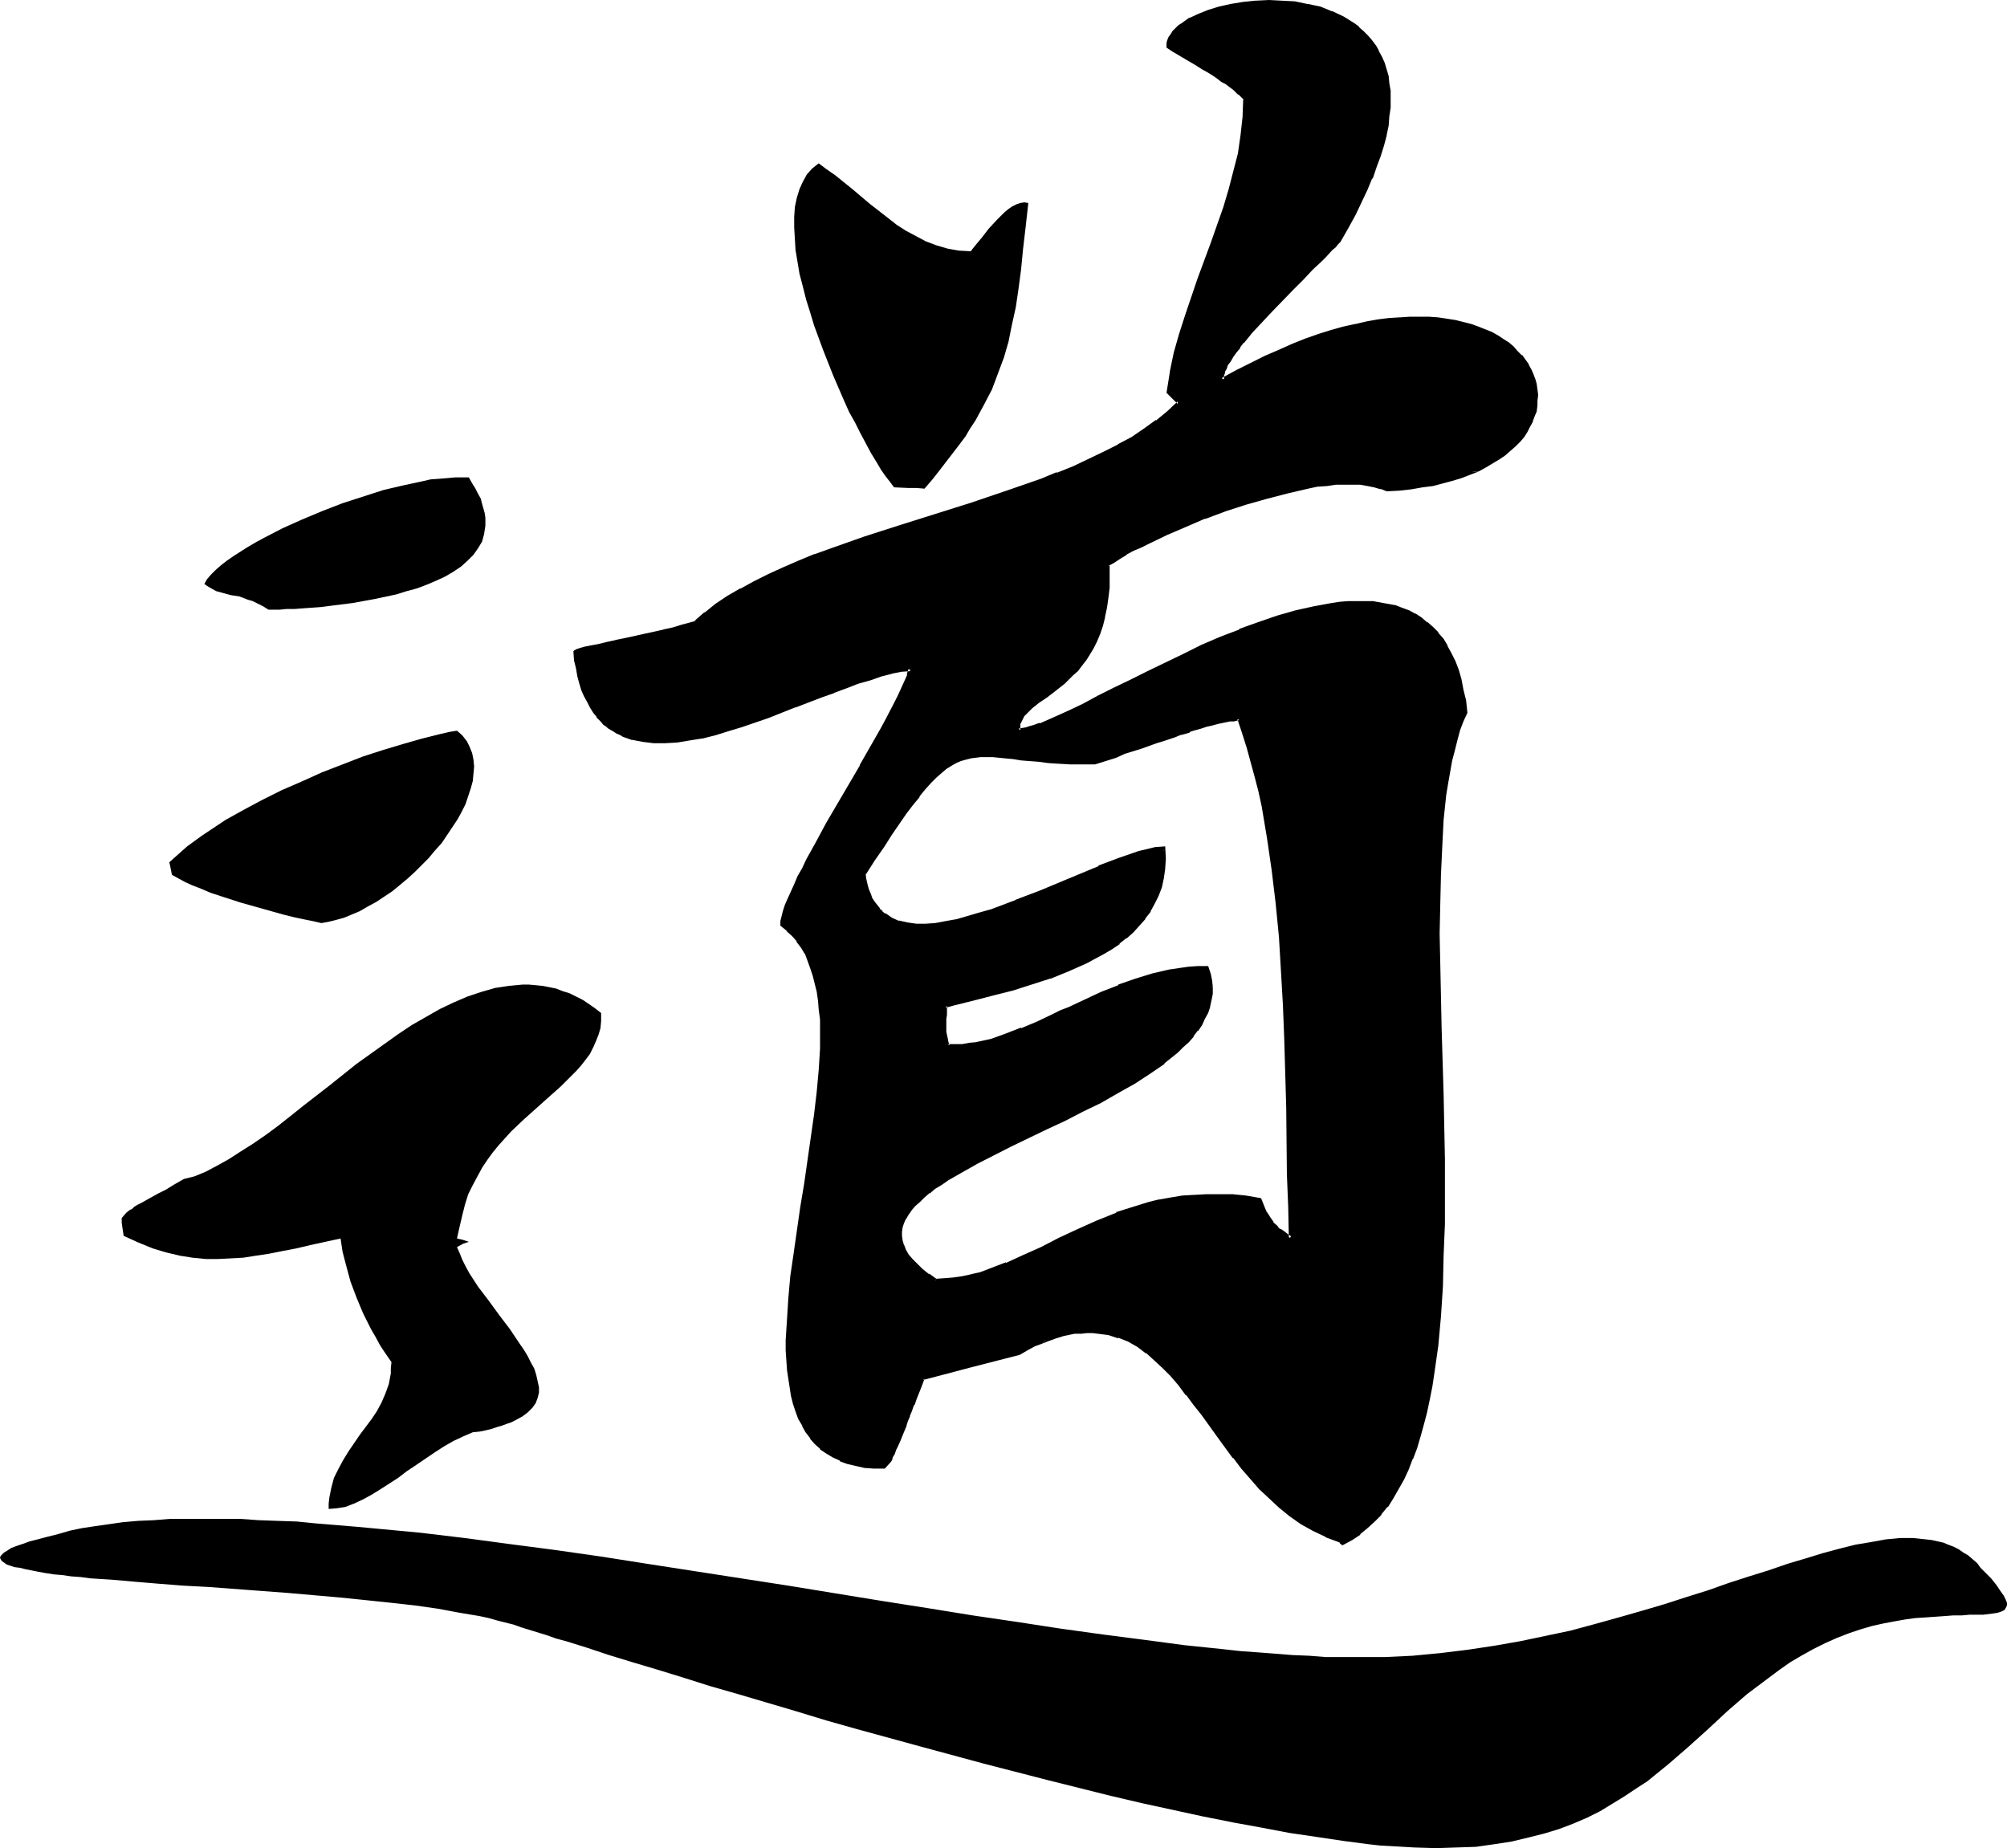 <?xml version="1.0" encoding="UTF-8" standalone="no"?>
<svg
   version="1.0"
   width="129.766mm"
   height="119.499mm"
   id="svg11"
   sodipodi:docname="Chinese - Tao.wmf"
   xmlns:inkscape="http://www.inkscape.org/namespaces/inkscape"
   xmlns:sodipodi="http://sodipodi.sourceforge.net/DTD/sodipodi-0.dtd"
   xmlns="http://www.w3.org/2000/svg"
   xmlns:svg="http://www.w3.org/2000/svg">
  <sodipodi:namedview
     id="namedview11"
     pagecolor="#ffffff"
     bordercolor="#000000"
     borderopacity="0.25"
     inkscape:showpageshadow="2"
     inkscape:pageopacity="0.0"
     inkscape:pagecheckerboard="0"
     inkscape:deskcolor="#d1d1d1"
     inkscape:document-units="mm" />
  <defs
     id="defs1">
    <pattern
       id="WMFhbasepattern"
       patternUnits="userSpaceOnUse"
       width="6"
       height="6"
       x="0"
       y="0" />
  </defs>
  <path
     style="fill:#000000;fill-opacity:1;fill-rule:evenodd;stroke:none"
     d="m 340.168,451.165 -2.909,-0.162 -2.909,-0.323 -6.141,-0.808 -6.464,-0.97 -6.626,-0.97 -6.787,-1.293 -7.11,-1.293 -7.272,-1.454 -7.434,-1.616 -7.434,-1.616 -7.595,-1.778 -7.757,-1.939 -7.757,-1.939 -15.675,-4.04 -15.514,-4.201 -15.352,-4.201 -7.434,-2.101 -7.434,-2.262 -7.11,-2.101 -7.11,-2.101 -6.787,-1.939 -6.626,-2.101 -6.302,-1.939 -5.979,-1.778 -5.818,-1.778 -5.333,-1.778 -2.586,-0.808 -2.586,-0.808 -2.424,-0.646 -2.262,-0.808 -2.101,-0.646 -2.101,-0.646 -2.101,-0.646 -1.778,-0.646 -1.939,-0.485 -1.939,-0.485 -2.262,-0.646 -2.262,-0.485 -4.848,-0.808 -5.171,-0.97 -5.656,-0.808 -5.818,-0.646 -6.141,-0.646 -6.302,-0.646 -12.928,-1.131 -12.928,-0.97 -6.464,-0.485 -6.141,-0.323 -6.141,-0.485 -5.818,-0.485 -5.494,-0.485 -2.586,-0.162 -2.586,-0.162 -2.424,-0.323 -2.262,-0.162 -2.262,-0.323 -1.939,-0.162 L 11.15,384.428 9.373,384.104 7.757,383.781 6.141,383.458 4.848,383.135 3.555,382.973 2.586,382.65 1.616,382.327 0.97,381.842 0.485,381.519 0.162,381.034 0,380.711 l 0.162,-0.485 0.323,-0.323 0.485,-0.485 0.808,-0.485 0.97,-0.646 1.293,-0.485 1.454,-0.485 1.778,-0.646 1.939,-0.485 2.424,-0.646 2.586,-0.646 2.747,-0.808 3.07,-0.646 3.232,-0.485 3.394,-0.485 3.394,-0.485 3.717,-0.323 3.878,-0.162 3.878,-0.323 h 4.04 4.202 4.363 4.525 l 4.525,0.323 4.525,0.162 4.848,0.162 4.848,0.485 9.858,0.808 5.171,0.485 10.342,0.97 10.827,1.293 10.827,1.454 11.15,1.454 11.312,1.616 11.312,1.778 11.474,1.778 22.947,3.555 22.786,3.717 11.312,1.778 10.989,1.778 10.989,1.616 10.504,1.616 10.504,1.454 5.01,0.646 5.01,0.646 4.848,0.646 4.848,0.646 4.686,0.485 4.686,0.485 4.363,0.485 4.525,0.323 4.202,0.323 4.04,0.323 4.04,0.162 4.04,0.323 h 3.717 3.555 7.11 l 6.787,-0.323 6.787,-0.646 6.626,-0.808 6.464,-0.97 6.464,-1.131 6.141,-1.293 6.141,-1.293 5.979,-1.616 5.818,-1.616 5.656,-1.616 5.494,-1.616 5.494,-1.778 5.171,-1.616 5.01,-1.778 5.01,-1.616 4.686,-1.454 4.686,-1.616 4.363,-1.293 4.202,-1.293 4.202,-1.131 3.878,-0.97 3.878,-0.646 3.555,-0.646 3.394,-0.323 h 3.232 l 3.07,0.323 1.454,0.162 1.454,0.323 1.454,0.323 1.131,0.485 1.293,0.485 1.293,0.646 1.131,0.808 1.131,0.646 1.131,0.97 1.131,0.97 0.808,1.131 0.97,0.97 0.808,0.808 0.808,0.808 1.293,1.616 0.97,1.454 0.808,1.131 0.485,0.97 0.323,0.808 v 0.646 l -0.323,0.646 -0.323,0.485 -0.646,0.323 -0.97,0.323 -0.97,0.162 -1.293,0.162 -1.293,0.162 h -1.616 -1.778 l -1.778,0.162 h -2.101 l -2.101,0.162 -2.262,0.162 -2.262,0.162 -2.586,0.162 -2.424,0.323 -2.747,0.485 -2.586,0.485 -2.909,0.646 -2.747,0.808 -2.909,0.97 -2.909,1.131 -2.909,1.293 -2.909,1.454 -2.909,1.616 -2.747,1.616 -2.747,1.939 -2.586,1.939 -5.171,3.878 -4.848,4.201 -4.686,4.363 -4.848,4.363 -4.848,4.201 -5.171,4.201 -2.747,1.778 -2.909,1.939 -2.909,1.778 -2.909,1.778 -3.232,1.616 -3.394,1.454 -3.394,1.293 -3.717,1.131 -3.878,0.97 -4.04,0.97 -4.202,0.646 -4.525,0.646 -4.848,0.162 -4.848,0.162 -5.333,-0.162 -2.747,-0.162 z"
     id="path1" />
  <path
     style="fill:#000000;fill-opacity:1;fill-rule:evenodd;stroke:none"
     d="m 228.502,313.004 2.262,-0.162 2.262,-0.162 2.262,-0.323 2.101,-0.485 2.262,-0.646 2.101,-0.646 4.202,-1.616 4.363,-1.778 4.363,-2.101 4.202,-2.262 4.686,-2.101 4.525,-2.101 4.848,-1.939 2.586,-0.808 2.424,-0.808 2.747,-0.808 2.586,-0.646 2.747,-0.485 2.909,-0.485 2.909,-0.162 2.909,-0.323 h 3.232 l 3.07,0.162 3.394,0.323 3.394,0.485 0.97,2.262 0.485,1.131 0.646,1.131 0.808,1.293 1.293,1.131 0.646,0.646 0.808,0.646 0.97,0.646 0.97,0.646 -0.323,-7.756 -0.162,-7.918 -0.162,-8.08 v -8.241 l -0.485,-16.806 -0.323,-8.241 -0.485,-8.403 -0.646,-8.241 -0.646,-8.241 -0.97,-8.08 -1.131,-7.918 -1.293,-7.756 -0.808,-3.717 -0.97,-3.717 -0.97,-3.555 -0.97,-3.555 -1.131,-3.393 -1.131,-3.393 -1.293,0.162 -1.131,0.162 -1.939,0.323 -1.131,0.162 -1.131,0.323 -1.454,0.323 -1.454,0.485 -1.778,0.646 -0.97,0.323 -1.131,0.323 -1.131,0.323 -1.293,0.485 -1.454,0.485 -1.454,0.485 -1.616,0.646 -1.778,0.485 -1.778,0.646 -1.939,0.646 -2.101,0.808 -2.262,0.808 -2.424,0.808 -2.747,0.97 -3.07,-0.162 h -2.909 l -2.747,-0.162 -2.586,-0.162 -2.424,-0.162 -2.101,-0.323 -2.101,-0.162 -1.939,-0.323 -1.778,-0.162 -1.616,-0.162 -1.616,-0.162 h -1.454 -1.454 l -1.293,0.162 -1.293,0.162 -1.131,0.323 -1.293,0.323 -1.131,0.646 -1.293,0.646 -1.131,0.808 -1.293,0.97 -1.293,1.131 -1.293,1.293 -1.454,1.616 -1.454,1.778 -1.454,1.939 -1.616,2.262 -1.778,2.424 -1.939,2.747 -1.939,2.909 -2.101,3.232 -2.424,3.555 0.323,1.454 0.323,1.293 0.323,1.293 0.323,1.131 0.485,0.97 0.485,0.97 1.293,1.778 0.808,0.646 0.646,0.646 1.778,0.97 1.778,0.808 2.101,0.485 2.101,0.162 2.262,0.162 2.586,-0.323 2.586,-0.323 2.586,-0.485 2.747,-0.808 2.909,-0.808 2.909,-0.808 5.818,-2.262 5.979,-2.424 5.979,-2.424 5.656,-2.424 2.747,-1.131 2.586,-0.97 2.586,-0.97 2.424,-0.808 2.262,-0.808 2.101,-0.485 1.939,-0.485 1.778,-0.162 0.162,2.585 -0.162,2.262 -0.323,2.424 -0.485,2.101 -0.808,2.101 -0.808,1.939 -1.131,1.778 -1.131,1.778 -1.454,1.616 -1.454,1.616 -1.616,1.454 -1.778,1.293 -1.778,1.293 -1.939,1.293 -2.101,1.131 -2.101,1.131 -4.363,1.939 -4.525,1.616 -4.525,1.616 -4.525,1.293 -4.525,1.131 -4.202,1.131 -4.04,0.97 -1.778,0.485 -1.778,0.485 -0.162,1.293 v 0.97 0.97 3.07 l 0.162,1.616 0.162,0.808 0.323,0.97 1.778,0.162 1.778,-0.162 1.778,-0.162 1.778,-0.162 3.717,-0.97 3.555,-1.131 3.717,-1.454 3.878,-1.616 3.878,-1.616 1.778,-0.97 2.101,-0.97 7.918,-3.555 4.202,-1.778 4.202,-1.454 4.202,-1.293 4.202,-0.97 2.262,-0.323 2.262,-0.323 2.101,-0.162 2.262,-0.162 0.485,1.778 0.323,1.616 0.162,1.454 v 1.616 l -0.162,1.454 -0.323,1.616 -0.646,1.454 -0.646,1.454 -0.808,1.454 -0.97,1.454 -0.97,1.293 -1.131,1.293 -1.454,1.293 -1.293,1.293 -1.616,1.293 -1.454,1.293 -3.555,2.585 -3.878,2.262 -3.878,2.424 -4.202,2.262 -4.363,2.262 -4.363,2.101 -4.525,2.262 -4.363,2.101 -4.363,2.101 -4.202,2.101 -4.04,1.939 -3.717,2.101 -3.555,2.101 -1.616,0.97 -1.454,1.131 -1.454,0.97 -1.293,1.131 -1.131,1.131 -1.131,0.97 -0.97,1.131 -0.646,0.97 -0.808,1.131 -0.485,1.131 -0.323,1.131 -0.162,1.131 v 0.97 l 0.162,1.131 0.323,1.293 0.485,1.131 0.808,1.131 0.97,1.293 1.131,1.131 1.293,1.293 1.616,1.293 z m -58.499,-160.946 2.424,-2.101 2.747,-1.939 2.909,-2.101 3.07,-1.778 3.232,-1.778 3.555,-1.616 3.555,-1.778 3.717,-1.616 3.878,-1.454 4.04,-1.454 8.403,-2.909 8.565,-2.747 8.726,-2.747 8.565,-2.747 8.726,-2.909 8.242,-2.909 4.04,-1.616 4.04,-1.616 3.878,-1.616 3.555,-1.778 3.555,-1.778 3.232,-1.939 3.232,-2.101 2.909,-1.939 2.747,-2.262 2.586,-2.424 -1.293,-1.293 -1.454,-1.293 0.808,-4.848 1.131,-4.686 1.293,-4.686 1.454,-4.525 3.07,-8.888 3.232,-8.888 3.07,-8.726 1.293,-4.201 1.131,-4.363 0.97,-4.525 0.808,-4.363 0.485,-4.525 0.162,-4.525 -0.646,-0.646 -0.808,-0.646 -1.131,-1.131 -1.293,-0.97 -0.808,-0.646 -0.808,-0.485 -0.97,-0.646 -1.131,-0.646 -1.293,-0.808 -1.454,-0.97 -1.616,-0.97 -2.101,-1.293 -2.101,-1.293 -1.293,-0.808 -1.454,-0.646 0.162,-0.808 0.162,-0.808 0.162,-0.646 0.485,-0.646 0.485,-0.646 0.646,-0.646 0.646,-0.646 0.808,-0.646 1.939,-1.131 2.101,-1.131 2.424,-0.808 2.586,-0.808 2.909,-0.646 2.909,-0.485 3.07,-0.323 3.232,-0.162 h 3.07 l 3.232,0.323 3.07,0.485 3.07,0.808 2.909,1.131 2.747,1.131 1.293,0.808 1.131,0.808 1.131,0.97 1.131,0.97 1.131,1.131 0.97,1.131 0.808,1.131 0.808,1.293 0.646,1.454 0.646,1.454 0.485,1.454 0.485,1.778 0.323,1.616 0.162,1.939 v 1.939 1.939 l -0.162,2.262 -0.323,2.101 -0.485,2.424 -0.646,2.424 -0.808,2.585 -0.808,2.585 -1.131,2.747 -1.293,2.909 -1.293,2.909 -1.616,3.232 -1.778,3.232 -1.939,3.232 -0.485,0.646 -0.485,0.646 -0.808,0.646 -0.808,0.97 -0.808,0.808 -0.97,0.97 -2.262,2.101 -2.262,2.424 -2.586,2.585 -5.01,5.171 -2.424,2.585 -2.424,2.585 -2.101,2.585 -0.97,1.131 -0.808,1.293 -0.808,0.97 -0.808,1.131 -0.485,0.97 -0.485,0.97 -0.323,0.808 -0.323,0.808 v 0.646 0.646 l 3.555,-2.101 3.717,-1.778 3.394,-1.616 3.394,-1.616 3.232,-1.454 3.232,-1.131 3.232,-1.131 3.07,-0.97 2.909,-0.808 2.909,-0.808 2.747,-0.485 2.747,-0.485 2.747,-0.323 2.586,-0.323 h 2.424 l 2.424,-0.162 2.262,0.162 2.262,0.162 2.101,0.162 1.939,0.485 1.939,0.485 1.939,0.485 1.778,0.485 1.616,0.646 1.616,0.808 1.454,0.808 1.293,0.808 1.293,0.808 1.131,0.97 0.97,1.131 0.97,0.97 0.97,1.131 0.646,1.131 0.646,1.131 0.485,1.131 0.485,1.293 0.323,1.131 0.162,1.293 0.162,1.293 v 1.293 l -0.162,1.131 -0.162,1.293 -0.485,1.131 -0.323,1.293 -0.646,1.293 -0.808,1.131 -0.646,1.293 -0.97,1.131 -1.131,1.131 -1.293,1.131 -1.293,1.131 -1.293,0.97 -1.616,0.97 -1.616,0.97 -1.939,0.808 -1.939,0.97 -1.939,0.646 -2.262,0.646 -2.424,0.646 -2.424,0.646 -2.586,0.485 -2.586,0.323 -2.909,0.323 -3.07,0.162 -1.454,-0.485 -1.454,-0.485 -1.616,-0.323 -1.778,-0.162 -2.101,-0.162 h -1.939 l -2.101,0.162 -2.262,0.162 -2.262,0.323 -2.424,0.323 -4.848,1.131 -5.01,1.293 -5.171,1.454 -5.01,1.778 -5.01,1.778 -4.848,1.939 -4.525,2.101 -4.363,1.939 -1.939,0.97 -1.939,0.97 -1.778,0.97 -1.616,0.97 -1.454,0.808 -1.293,0.97 v 2.909 2.585 l -0.162,2.585 -0.485,2.424 -0.323,2.262 -0.646,1.939 -0.646,1.939 -0.646,1.778 -0.808,1.778 -0.97,1.454 -0.97,1.454 -0.97,1.293 -0.97,1.293 -1.131,0.97 -2.101,2.101 -2.101,1.778 -2.262,1.454 -1.778,1.454 -1.778,1.293 -1.293,1.293 -0.646,0.646 -0.485,0.646 -0.323,0.808 -0.162,0.808 -0.162,0.808 0.162,0.808 0.808,-0.162 0.97,-0.162 0.97,-0.323 1.131,-0.323 1.293,-0.485 1.293,-0.485 1.293,-0.646 1.454,-0.646 3.232,-1.454 3.394,-1.616 3.555,-1.778 3.878,-1.939 4.04,-2.101 4.202,-2.101 4.363,-2.101 4.363,-2.101 4.686,-2.101 4.525,-1.939 4.525,-1.939 4.525,-1.778 4.686,-1.454 4.363,-1.293 4.525,-1.131 4.202,-0.646 2.101,-0.323 2.101,-0.162 1.939,-0.162 1.939,0.162 h 1.939 l 1.939,0.323 1.778,0.323 1.778,0.323 1.616,0.646 1.778,0.646 1.454,0.808 1.454,0.808 1.454,1.131 1.293,1.131 1.293,1.293 1.131,1.616 1.131,1.616 0.97,1.778 0.808,1.939 0.808,2.101 0.646,2.262 0.646,2.585 0.485,2.585 0.323,2.747 -0.97,2.101 -0.646,2.262 -0.808,2.262 -0.646,2.585 -0.646,2.585 -0.485,2.747 -0.485,2.747 -0.323,2.909 -0.646,6.141 -0.323,3.232 -0.162,3.232 -0.323,6.948 -0.162,6.948 v 7.433 7.595 l 0.162,7.756 0.162,7.756 0.485,15.998 0.323,15.998 v 7.918 7.918 l -0.162,7.756 -0.323,7.433 -0.485,7.433 -0.646,7.11 -0.485,3.393 -0.485,3.232 -0.485,3.393 -0.646,3.07 -0.646,3.232 -0.646,2.909 -0.97,2.909 -0.808,2.747 -0.97,2.747 -0.97,2.585 -1.293,2.424 -1.131,2.262 -1.293,2.101 -1.454,2.101 -1.454,1.939 -1.616,1.616 -1.778,1.616 -1.778,1.454 -1.939,1.293 -1.939,1.293 -0.646,-0.485 -0.162,-0.162 h -0.162 l -3.232,-1.293 -3.07,-1.454 -2.747,-1.616 -2.747,-1.939 -2.586,-2.101 -2.424,-2.262 -2.424,-2.262 -2.101,-2.424 -2.262,-2.585 -1.939,-2.585 -4.04,-5.171 -3.717,-5.171 -1.939,-2.585 -1.778,-2.424 -1.939,-2.424 -1.939,-2.262 -1.939,-1.939 -2.101,-1.939 -1.939,-1.778 -2.262,-1.454 -2.262,-1.293 -2.424,-0.97 -2.424,-0.808 -2.586,-0.323 -1.454,-0.162 h -1.454 l -1.293,0.162 -1.616,0.162 -3.07,0.646 -1.616,0.485 -1.778,0.485 -1.616,0.646 -1.778,0.808 -1.778,0.97 -1.939,0.97 -11.958,3.07 -11.635,3.07 -0.646,1.778 -0.646,1.616 -0.485,1.616 -0.646,1.454 -0.646,1.454 -0.323,1.131 -0.485,1.293 -0.485,1.131 -0.808,1.939 -0.646,1.616 -0.485,1.454 -0.485,0.97 -0.485,0.97 -0.323,0.808 -0.323,0.485 -0.323,0.646 -1.131,1.454 -2.424,-0.162 -2.262,-0.162 -2.101,-0.485 -2.101,-0.485 -1.778,-0.646 -1.616,-0.808 -1.616,-0.97 -1.454,-1.131 -1.293,-1.131 -1.131,-1.293 -0.97,-1.454 -0.97,-1.616 -0.808,-1.616 -0.646,-1.778 -0.646,-1.778 -0.485,-2.101 -0.485,-1.939 -0.323,-2.101 -0.162,-2.262 -0.162,-2.262 -0.162,-2.424 v -2.424 l 0.162,-5.009 0.485,-5.171 0.485,-5.333 0.646,-5.656 0.808,-5.656 0.97,-5.656 0.97,-5.656 1.616,-11.473 0.808,-5.656 0.646,-5.494 0.485,-5.333 0.323,-5.171 v -4.848 l -0.162,-2.424 -0.162,-2.262 -0.162,-2.262 -0.323,-2.101 -0.485,-2.101 -0.485,-1.939 -0.646,-1.939 -0.646,-1.778 -0.808,-1.778 -0.97,-1.454 -0.97,-1.616 -1.131,-1.293 -1.454,-1.293 -1.293,-1.131 v -0.97 l 0.323,-1.131 0.323,-1.293 0.485,-1.454 0.646,-1.454 0.646,-1.778 0.808,-1.778 0.97,-1.939 0.97,-1.939 1.131,-1.939 2.262,-4.363 2.586,-4.525 2.586,-4.686 2.747,-4.848 2.747,-4.686 2.747,-4.686 2.424,-4.363 1.131,-2.262 1.131,-2.101 0.97,-1.939 0.97,-1.939 0.808,-1.778 0.808,-1.778 0.646,-1.454 0.485,-1.454 -2.262,0.162 -2.424,0.646 -2.586,0.646 -2.747,0.808 -2.909,0.808 -2.909,1.131 -2.909,1.131 -3.232,1.131 -6.302,2.585 -6.626,2.424 -6.626,2.262 -3.07,1.131 -3.232,0.808 -3.232,0.808 -3.07,0.646 -3.07,0.323 -2.747,0.323 -2.909,-0.162 -2.586,-0.162 -2.586,-0.646 -2.262,-0.808 -1.131,-0.485 -1.131,-0.646 -0.97,-0.808 -1.131,-0.646 -0.808,-0.97 -0.97,-0.97 -0.808,-1.131 -0.808,-1.131 -0.646,-1.293 -0.646,-1.454 -0.646,-1.454 -0.485,-1.616 -0.485,-1.616 -0.485,-1.939 -0.323,-1.939 -0.162,-2.101 0.162,-0.162 h 0.162 l 0.485,-0.162 0.323,-0.162 1.293,-0.323 1.454,-0.323 1.939,-0.485 1.939,-0.323 2.101,-0.485 2.262,-0.485 9.534,-2.101 2.262,-0.646 2.101,-0.485 1.778,-0.485 z"
     id="path2" />
  <path
     style="fill:#000000;fill-opacity:1;fill-rule:evenodd;stroke:none"
     d="m 228.341,313.327 h 2.424 v 0 l 2.262,-0.323 2.262,-0.323 2.101,-0.323 h 0.162 l 2.101,-0.646 2.101,-0.646 4.363,-1.616 v -0.162 l 4.363,-1.778 4.363,-2.101 4.363,-2.101 4.525,-2.262 4.686,-2.101 4.686,-1.939 v 0.162 l 2.424,-0.97 2.586,-0.646 2.586,-0.808 2.747,-0.646 v 0 l 2.747,-0.485 2.747,-0.485 2.909,-0.323 v 0 l 2.909,-0.162 h 3.232 l 3.07,0.162 v 0 l 3.232,0.323 3.394,0.485 -0.323,-0.162 0.97,2.101 0.646,1.131 v 0.162 l 0.646,1.131 0.808,1.131 v 0.162 l 1.293,1.131 v 0 l 0.646,0.646 v 0 l 0.808,0.646 0.97,0.646 1.778,0.97 -0.323,-8.403 -0.162,-7.918 -0.323,-16.321 -0.323,-16.806 -0.323,-8.241 -0.485,-8.403 -0.646,-8.241 v -0.162 l -0.646,-8.241 -0.97,-8.08 -1.131,-7.756 -1.293,-7.756 v -0.162 l -0.97,-3.717 -0.808,-3.555 -0.97,-3.717 -0.97,-3.555 -1.131,-3.393 -1.293,-3.717 -1.616,0.162 -1.131,0.162 -3.07,0.485 v 0 l -1.293,0.323 -1.293,0.323 -1.616,0.646 -1.778,0.485 v 0 l -0.97,0.485 v -0.162 l -1.131,0.323 -1.131,0.323 -1.293,0.485 -2.909,0.97 -1.616,0.646 -1.616,0.485 -1.939,0.646 -1.939,0.808 -2.101,0.646 -2.262,0.808 -5.01,1.778 v 0 l -5.979,-0.162 -2.747,-0.162 v 0 l -2.586,-0.162 -2.262,-0.162 -2.262,-0.323 -1.939,-0.162 -1.939,-0.323 h -1.778 l -1.778,-0.323 h -1.454 -0.162 l -1.454,-0.162 -1.454,0.162 h -1.293 v 0 l -1.293,0.162 h -0.162 l -1.131,0.323 -1.293,0.485 v 0 l -1.293,0.485 v 0 l -1.293,0.808 -1.131,0.808 v 0 l -1.293,0.97 v 0 l -1.293,1.131 -1.293,1.293 -1.454,1.616 v 0 l -1.454,1.778 v 0 l -1.616,2.101 -1.616,2.101 -1.778,2.585 -1.778,2.585 -1.939,3.07 -2.262,3.232 -2.262,3.717 0.162,1.454 v 0.162 l 0.323,1.293 0.323,1.293 v 0 l 0.485,1.131 v 0 l 0.485,0.97 0.485,0.97 v 0.162 l 1.293,1.616 v 0.162 l 0.808,0.646 v 0 l 0.808,0.646 v 0 l 1.616,1.131 v 0 l 1.939,0.808 2.101,0.323 2.262,0.323 v 0 h 2.262 0.162 l 2.424,-0.162 2.586,-0.323 2.747,-0.646 v 0 l 2.747,-0.646 2.909,-0.808 2.909,-0.97 5.818,-2.101 h 0.162 l 5.818,-2.424 v 0 l 5.979,-2.585 5.656,-2.262 2.747,-1.131 v 0 l 2.586,-0.97 v 0 l 2.586,-0.97 4.686,-1.616 2.101,-0.485 1.939,-0.485 h -0.162 l 1.939,-0.162 -0.646,-0.485 0.162,2.585 -0.162,2.262 v 0 l -0.323,2.262 v 0 l -0.485,2.101 -0.646,2.101 v 0 l -0.97,1.778 -0.97,1.939 v 0 l -1.131,1.616 v 0 l -1.454,1.616 -1.454,1.616 -1.616,1.454 v 0 l -1.616,1.293 v 0 l -1.939,1.293 -1.939,1.131 h 0.162 l -2.101,1.293 -2.101,0.97 -4.363,1.939 v 0 l -4.525,1.616 h 0.162 l -4.686,1.616 -4.525,1.293 -4.525,1.131 -4.202,1.131 -4.04,0.97 -1.778,0.646 -2.101,0.485 -0.162,1.616 v 0.97 0 0.808 3.393 l 0.323,1.616 v 0 l 0.162,0.808 0.323,1.293 h 2.101 1.778 0.162 l 1.616,-0.162 1.778,-0.323 h 0.162 l 3.555,-0.808 3.717,-1.131 3.717,-1.454 v 0 l 3.878,-1.616 3.878,-1.778 1.939,-0.97 1.939,-0.97 7.918,-3.555 4.202,-1.616 v 0 l 4.04,-1.454 4.363,-1.293 4.202,-0.97 v 0 l 2.101,-0.485 2.262,-0.162 2.101,-0.162 v 0 l 2.262,-0.162 -0.485,-0.323 0.485,1.616 v 0 l 0.323,1.616 0.162,1.616 V 241.257 h 0.97 l -0.162,-1.616 -0.323,-1.616 v 0 l -0.646,-1.939 h -2.586 v 0 l -2.262,0.162 -2.262,0.323 -2.101,0.323 h -0.162 l -4.202,0.97 -4.202,1.293 -4.202,1.454 v 0.162 l -4.202,1.616 -7.918,3.717 -2.101,0.808 -1.939,0.97 -3.717,1.778 -3.878,1.616 v -0.162 l -3.717,1.454 -3.555,1.293 -3.717,0.808 h 0.162 l -1.778,0.162 -1.778,0.323 v 0 h -1.778 -1.778 l 0.485,0.323 -0.323,-0.97 -0.162,-0.97 v 0.162 l -0.323,-1.616 v 0 -3.07 0 l 0.162,-0.97 v 0 -0.97 -1.293 l -0.323,0.485 1.778,-0.485 1.939,-0.485 3.878,-0.97 4.363,-1.131 4.525,-1.131 4.525,-1.454 4.525,-1.454 h 0.162 l 4.363,-1.778 v 0 l 4.363,-1.939 2.101,-1.131 2.101,-1.131 v 0 l 1.939,-1.131 1.939,-1.293 v -0.162 l 1.616,-1.293 h 0.162 l 1.616,-1.454 1.454,-1.616 1.454,-1.616 v -0.162 l 1.293,-1.616 v -0.162 l 0.97,-1.778 0.97,-1.939 v 0 l 0.808,-2.101 0.485,-2.262 v 0 l 0.323,-2.262 v -0.162 l 0.162,-2.262 -0.162,-3.07 -2.262,0.162 h -0.162 l -1.939,0.485 -2.101,0.485 -4.686,1.616 -2.586,0.97 v 0 l -2.586,0.97 v 0.162 l -2.747,1.131 -5.818,2.424 -5.818,2.424 v 0 l -5.979,2.262 h 0.162 l -5.979,2.262 -2.909,0.808 -2.747,0.808 -2.747,0.808 v 0 l -2.747,0.485 -2.586,0.485 -2.424,0.162 v 0 h -2.262 0.162 l -2.262,-0.323 -2.101,-0.485 0.162,0.162 -1.778,-0.808 v 0 l -1.616,-1.131 v 0.162 l -0.808,-0.646 h 0.162 l -0.808,-0.646 h 0.162 l -1.293,-1.616 v 0 l -0.646,-0.97 -0.323,-0.97 v 0 l -0.485,-1.131 v 0 l -0.323,-1.131 -0.323,-1.454 v 0.162 l -0.162,-1.454 v 0.323 l 2.262,-3.555 2.262,-3.232 1.939,-3.07 1.778,-2.585 1.778,-2.585 1.616,-2.101 1.616,-1.939 h -0.162 l 1.454,-1.778 v 0 l 1.454,-1.616 1.293,-1.293 1.293,-1.131 v 0 l 1.131,-0.97 v 0 l 1.293,-0.808 1.131,-0.646 v 0 l 1.131,-0.485 v 0 l 1.131,-0.323 1.293,-0.323 h -0.162 l 1.293,-0.162 v 0 l 1.293,-0.162 h 1.454 1.454 v 0 l 1.616,0.162 1.616,0.162 1.778,0.162 1.939,0.323 2.101,0.162 2.101,0.162 2.424,0.323 2.424,0.162 h 0.162 l 2.747,0.162 h 6.141 l 5.171,-1.616 2.101,-0.97 2.101,-0.646 2.101,-0.646 1.778,-0.646 1.778,-0.646 1.616,-0.485 2.909,-0.97 1.131,-0.485 1.293,-0.323 1.131,-0.323 v -0.162 l 0.97,-0.323 v 0 l 1.778,-0.485 1.454,-0.485 1.454,-0.323 1.131,-0.323 v 0 l 3.07,-0.646 h 0.97 l 1.293,-0.323 -0.485,-0.323 1.131,3.393 1.131,3.555 0.97,3.555 0.97,3.555 0.97,3.717 0.808,3.717 v 0 l 1.293,7.756 1.131,7.756 0.97,8.08 0.808,8.241 v 0 l 0.485,8.241 0.485,8.403 0.323,8.241 0.485,16.806 0.162,16.321 0.323,7.918 0.162,7.756 0.646,-0.485 -0.97,-0.646 -0.808,-0.646 -0.97,-0.646 v 0.162 l -0.646,-0.646 h 0.162 l -1.293,-1.131 h 0.162 l -0.808,-1.131 -0.808,-1.293 v 0.162 l -0.485,-1.131 -0.97,-2.424 -3.717,-0.646 -3.232,-0.323 h -0.162 -3.07 -3.232 l -2.909,0.162 h -0.162 l -2.747,0.162 -2.909,0.485 -2.747,0.485 h -0.162 l -2.586,0.646 -2.586,0.808 -2.586,0.808 -2.586,0.808 v 0.162 l -4.848,1.939 -4.686,2.101 -4.525,2.101 -4.363,2.262 -4.363,1.939 -4.202,1.939 v -0.162 l -4.202,1.616 -2.101,0.808 -2.262,0.485 h 0.162 l -2.262,0.485 -2.262,0.323 -2.101,0.162 v 0 l -2.262,0.162 h 0.323 z"
     id="path3" />
  <path
     style="fill:#000000;fill-opacity:1;fill-rule:evenodd;stroke:none"
     d="m 295.404,241.257 v 1.616 0 l -0.162,1.454 -0.323,1.616 v -0.162 l -0.485,1.454 v 0 l -0.646,1.454 -0.808,1.454 v -0.162 l -0.97,1.454 v 0 l -0.97,1.293 v 0 l -1.131,1.293 -1.454,1.454 -1.293,1.131 -1.616,1.293 h 0.162 l -1.616,1.293 v 0 l -3.555,2.424 -3.717,2.424 -4.04,2.424 v 0 l -4.04,2.262 -4.363,2.262 -4.525,2.101 -4.363,2.101 -4.525,2.262 -4.363,1.939 -8.08,4.201 -3.878,2.101 v 0 l -3.394,2.101 -1.616,0.97 -1.616,0.97 -1.293,1.131 v 0.162 l -1.293,0.97 h -0.162 l -1.131,1.131 -1.131,0.97 -0.97,1.131 v 0 l -0.808,1.131 -0.646,0.97 v 0.162 l -0.485,1.131 h -0.162 l -0.323,1.131 v 0 l -0.162,1.131 v 1.293 l 0.162,1.131 0.323,1.131 0.162,0.162 0.485,1.131 v 0.162 l 0.646,1.131 h 0.162 l 0.97,1.131 v 0.162 l 1.131,1.131 1.293,1.293 h 0.162 l 1.454,1.293 v 0 l 1.939,1.293 0.485,-0.808 -1.778,-1.293 v 0.162 l -1.616,-1.293 v 0 l -1.293,-1.293 -1.131,-1.131 v 0 l -0.97,-1.131 v 0 l -0.646,-1.131 v 0 l -0.485,-1.293 v 0.162 l -0.323,-1.131 v 0 l -0.162,-1.131 v 0 -0.97 0 l 0.162,-1.131 v 0 l 0.323,-0.97 v 0 l 0.485,-1.131 v 0.162 l 0.646,-1.131 0.808,-1.131 -0.162,0.162 0.97,-1.131 1.131,-0.97 1.131,-1.131 v 0 l 1.293,-1.131 v 0.162 l 1.293,-1.131 1.616,-0.97 1.616,-1.131 3.394,-1.939 v 0 l 3.717,-2.101 8.242,-4.201 4.363,-2.101 4.363,-2.101 4.525,-2.101 4.363,-2.262 4.363,-2.101 4.202,-2.424 v 0 l 4.04,-2.262 3.717,-2.424 3.555,-2.424 v -0.162 l 1.616,-1.293 v 0 l 1.616,-1.293 1.293,-1.293 1.454,-1.293 1.131,-1.293 v -0.162 l 0.97,-1.293 h 0.162 l 0.97,-1.454 v 0 l 0.646,-1.454 0.808,-1.454 v 0 l 0.485,-1.454 v -0.162 l 0.323,-1.454 0.323,-1.616 v 0 -1.616 0 z"
     id="path4" />
  <path
     style="fill:#000000;fill-opacity:1;fill-rule:evenodd;stroke:none"
     d="m 170.326,152.543 2.424,-2.262 v 0.162 l 2.586,-2.101 2.909,-1.939 3.07,-1.939 v 0 l 3.232,-1.778 3.555,-1.616 3.555,-1.616 3.717,-1.616 v 0 l 4.04,-1.454 h -0.162 l 4.04,-1.454 8.403,-2.909 8.565,-2.747 8.565,-2.747 8.726,-2.909 8.726,-2.747 8.242,-3.07 4.04,-1.454 v -0.162 l 4.04,-1.454 3.878,-1.778 3.555,-1.778 3.555,-1.778 v 0 l 3.394,-1.939 3.07,-1.939 3.07,-2.101 v 0 l 2.747,-2.262 v 0 l 2.747,-2.747 -1.454,-1.616 -1.454,-1.293 0.162,0.323 0.808,-4.686 v 0 l 1.131,-4.686 1.293,-4.686 1.454,-4.525 3.07,-8.888 3.07,-8.888 3.07,-8.726 1.454,-4.363 1.131,-4.363 0.97,-4.363 v 0 l 0.808,-4.525 0.485,-4.525 v 0 l 0.162,-4.686 -0.808,-0.808 h -0.162 l -0.646,-0.646 v 0 l -1.131,-1.131 h -0.162 l -1.293,-0.97 v 0 l -0.646,-0.646 -0.808,-0.485 -0.97,-0.646 -1.131,-0.646 -1.293,-0.97 -1.454,-0.808 -1.778,-1.131 -1.939,-1.131 -3.555,-2.101 v 0 l -1.454,-0.808 0.323,0.485 v -0.646 0 l 0.323,-0.808 0.162,-0.646 v 0.162 l 0.485,-0.646 0.485,-0.808 -0.162,0.162 0.646,-0.646 0.646,-0.646 v 0 l 0.808,-0.646 1.939,-1.131 h -0.162 l 2.101,-0.97 v 0 l 2.424,-0.97 v 0 l 2.586,-0.646 2.747,-0.646 v 0 l 2.909,-0.646 3.07,-0.323 v 0 h 3.232 3.07 v 0 l 3.07,0.323 3.07,0.485 v 0 l 3.07,0.808 2.909,0.97 h -0.162 l 2.747,1.293 v 0 l 1.293,0.808 1.293,0.808 1.131,0.808 v 0 l 1.131,0.97 h -0.162 l 1.131,0.97 v 0 l 0.97,1.131 h -0.162 l 0.97,1.293 0.808,1.293 v -0.162 l 0.646,1.454 0.646,1.454 h -0.162 l 0.646,1.454 0.323,1.616 v 0 l 0.323,1.778 0.162,1.778 v 0 l 0.162,1.939 -0.162,1.939 v 0 l -0.162,2.101 -0.323,2.262 -0.485,2.262 v 0 l -0.646,2.424 -0.808,2.585 -0.808,2.585 v 0 l -1.131,2.747 h 0.162 l -1.293,2.909 -1.454,2.909 -1.454,3.232 -1.778,3.07 v 0 l -1.939,3.393 V 58.496 l -0.485,0.646 -0.485,0.646 -0.808,0.646 -1.616,1.778 -0.97,0.97 -2.262,2.262 -2.262,2.262 -2.424,2.585 -5.171,5.171 -2.424,2.585 -2.424,2.585 -2.101,2.585 v 0 l -0.97,1.293 v 0 l -0.808,1.131 -0.97,1.131 -0.646,0.97 -0.485,0.97 v 0.162 l -0.485,0.97 -0.485,0.808 v 0 l -0.323,0.808 v 0.808 l 0.162,1.293 4.202,-2.262 3.555,-1.939 3.394,-1.616 3.394,-1.454 3.232,-1.454 v 0 l 3.232,-1.131 3.07,-1.131 3.07,-0.97 3.07,-0.97 2.909,-0.646 h -0.162 l 2.909,-0.485 2.747,-0.485 2.586,-0.485 2.586,-0.162 v 0 l 2.424,-0.162 h 2.424 l 2.262,0.162 2.262,0.162 h -0.162 l 2.101,0.162 2.101,0.485 v 0 l 1.939,0.323 1.778,0.646 1.778,0.485 v 0 l 1.616,0.646 1.454,0.646 1.616,0.808 h -0.162 l 1.293,0.808 1.293,0.97 v -0.162 l 1.293,0.97 h -0.162 l 0.97,1.131 0.97,0.97 v 0 l 0.808,0.97 0.808,1.131 v 0 l 0.646,1.131 0.485,1.131 v 0 l 0.323,1.131 0.323,1.293 v 0 l 0.323,1.131 v 1.293 0 1.293 -0.162 l -0.162,1.293 -0.162,1.293 v -0.162 l -0.323,1.293 -0.485,1.293 v -0.162 l -0.646,1.293 v -0.162 l -0.646,1.293 -0.808,1.131 h 0.162 l -0.97,1.131 v 0 l -1.131,1.131 -1.293,1.131 -1.293,1.131 0.162,-0.162 -1.454,1.131 -1.616,0.97 -1.616,0.808 v 0 l -1.778,0.97 -1.939,0.808 v 0 h 2.424 l 1.778,-0.97 v 0 l 1.616,-0.97 1.616,-0.97 1.454,-0.97 v 0 l 1.293,-1.131 1.293,-1.131 1.131,-1.131 v 0 l 0.97,-1.131 v 0 l 0.808,-1.293 0.646,-1.293 v 0 l 0.646,-1.131 v -0.162 l 0.485,-1.293 0.485,-1.131 v -0.162 l 0.162,-1.293 v -1.131 0 l 0.162,-1.293 v -0.162 l -0.162,-1.293 -0.162,-1.131 v -0.162 l -0.323,-1.131 -0.485,-1.293 v 0 l -0.485,-1.131 -0.646,-1.131 v -0.162 l -0.808,-1.131 -0.808,-1.131 h -0.162 l -0.97,-0.97 -0.97,-1.131 v 0 l -1.131,-0.97 v 0 l -1.293,-0.808 -1.454,-0.97 v 0 l -1.454,-0.808 -1.616,-0.646 -1.616,-0.646 v 0 l -1.778,-0.646 -1.939,-0.485 -1.939,-0.485 v 0 l -2.101,-0.323 -2.101,-0.323 v 0 l -2.262,-0.162 h -2.262 -2.424 l -2.424,0.162 h -0.162 l -2.586,0.162 -2.586,0.323 -2.747,0.485 -2.747,0.646 h -0.162 l -2.909,0.646 -2.909,0.808 -3.07,0.97 -3.232,1.131 -3.232,1.293 v 0 l -3.232,1.454 -3.394,1.454 -3.555,1.778 -3.555,1.778 -3.555,1.939 0.646,0.323 v -0.485 0 -0.646 0.162 l 0.323,-0.808 h -0.162 l 0.485,-0.808 0.323,-0.97 v 0 l 0.646,-0.808 0.646,-1.131 0.808,-1.131 0.97,-1.131 h -0.162 l 0.97,-1.293 v 0.162 l 2.101,-2.585 2.424,-2.585 2.424,-2.585 5.01,-5.171 2.586,-2.585 2.262,-2.424 2.262,-2.101 0.97,-0.97 1.616,-1.778 0.808,-0.646 0.485,-0.646 0.646,-0.646 1.939,-3.393 v 0 l 1.778,-3.232 1.454,-3.07 1.454,-3.07 1.131,-2.747 h 0.162 l 0.97,-2.909 v 0 l 0.97,-2.585 0.808,-2.585 0.646,-2.424 v -0.162 l 0.485,-2.262 0.162,-2.262 0.323,-2.101 V 26.178 24.239 22.3 22.138 l -0.323,-1.778 -0.162,-1.778 v 0 l -0.485,-1.616 -0.485,-1.616 v 0 l -0.646,-1.454 -0.808,-1.454 v -0.162 l -0.646,-1.131 -0.97,-1.293 v 0 l -0.97,-1.131 v 0 l -1.131,-1.131 v 0 l -1.131,-0.97 V 6.464 l -1.131,-0.808 -1.293,-0.808 -1.293,-0.808 v 0 l -2.747,-1.293 h -0.162 l -2.747,-1.131 -3.07,-0.646 h -0.162 l -3.07,-0.646 -3.232,-0.162 v 0 L 310.11,0 l -3.232,0.162 h -0.162 l -3.07,0.323 -2.909,0.485 v 0 l -2.909,0.646 -2.586,0.808 v 0 l -2.424,0.97 v 0 l -2.101,0.97 h -0.162 l -1.778,1.293 -0.808,0.485 -0.162,0.162 -0.646,0.646 -0.646,0.646 v 0 l -0.485,0.808 -0.485,0.646 -0.323,0.808 -0.162,0.646 v 0.162 0.97 l 1.454,0.97 v 0 l 3.555,2.101 1.939,1.131 1.778,1.131 1.454,0.808 1.293,0.808 1.131,0.808 0.808,0.646 0.97,0.485 0.646,0.485 v 0 l 1.293,0.97 v 0 l 1.131,1.131 h 0.162 l 0.646,0.646 v 0 l 0.646,0.646 -0.162,-0.323 -0.162,4.525 v 0 l -0.485,4.363 -0.646,4.525 v 0 l -1.131,4.363 -1.131,4.363 -1.293,4.363 -3.07,8.726 -3.232,8.726 -3.07,9.049 -1.454,4.525 -1.293,4.525 -0.97,4.686 v 0.162 l -0.808,5.009 1.454,1.454 1.293,1.293 v -0.646 l -2.586,2.424 v 0 l -2.747,2.262 v -0.162 l -2.909,2.101 -3.07,2.101 -3.394,1.778 h 0.162 l -3.555,1.778 -3.717,1.778 -3.717,1.778 -4.04,1.616 v -0.162 l -3.878,1.616 -8.403,2.909 -8.565,2.909 -8.726,2.747 -8.726,2.747 -8.565,2.747 -8.242,2.909 -4.04,1.454 h -0.162 l -3.878,1.616 v 0 l -3.717,1.616 -3.555,1.616 -3.555,1.778 -3.232,1.778 h -0.162 l -3.07,1.778 -2.909,1.939 -2.586,2.101 h -0.162 l -2.424,2.101 h 0.323 z"
     id="path5" />
  <path
     style="fill:#000000;fill-opacity:1;fill-rule:evenodd;stroke:none"
     d="m 358.913,115.215 -1.939,0.646 -2.262,0.646 -2.262,0.646 -2.424,0.646 v 0 l -2.586,0.485 -2.747,0.485 -2.909,0.162 h 0.162 l -3.07,0.323 h 0.162 l -1.293,-0.485 -0.162,-0.162 -1.454,-0.485 -1.778,-0.323 v 0 l -1.778,-0.162 v 0 l -2.101,-0.162 h -1.939 l -2.101,0.162 h -0.162 l -2.101,0.162 -2.424,0.323 -2.262,0.485 -4.848,0.97 h -0.162 l -5.01,1.293 -5.171,1.454 -5.01,1.778 -5.01,1.778 v 0.162 l -4.848,1.939 -4.686,1.939 -4.202,2.101 -1.939,0.97 -1.939,0.97 -1.778,0.97 v 0 l -1.616,0.97 -1.454,0.808 -1.616,0.97 v 3.232 2.585 0 l -0.162,2.585 -0.323,2.424 -0.485,2.101 v 0 l -0.485,2.101 -0.808,1.778 v 0 l -0.646,1.778 v 0 l -0.808,1.616 v 0 l -0.808,1.616 -0.97,1.293 -0.97,1.454 v -0.162 l -0.97,1.293 -1.131,0.97 -2.101,2.101 v 0 l -2.101,1.778 v -0.162 l -2.101,1.616 -1.939,1.454 -1.616,1.131 -0.162,0.162 -1.293,1.293 -0.646,0.646 v 0.162 l -0.485,0.646 v 0 l -0.323,0.808 v 0 l -0.323,0.808 v 0.808 0.162 1.293 l 1.293,-0.162 0.97,-0.162 h 0.162 l 0.97,-0.323 1.131,-0.323 1.293,-0.485 v 0 l 1.293,-0.646 1.454,-0.646 1.454,-0.646 3.07,-1.454 3.394,-1.616 3.717,-1.778 3.717,-1.939 4.04,-2.101 4.202,-2.101 4.363,-2.101 4.525,-2.101 4.525,-2.101 4.525,-1.939 4.525,-1.939 v 0.162 l 4.525,-1.778 4.686,-1.454 4.363,-1.293 4.525,-1.131 h -0.162 l 4.363,-0.646 1.939,-0.323 v 0 l 2.101,-0.162 1.939,-0.162 1.939,0.162 h 1.939 v 0 l 1.778,0.323 1.939,0.323 1.778,0.323 h -0.162 l 1.778,0.485 h -0.162 l 1.616,0.646 v 0 l 1.616,0.808 v 0 l 1.454,0.97 1.293,0.97 v 0 l 1.293,1.131 1.293,1.293 v 0 l 1.131,1.616 0.97,1.454 v 0 l 1.131,1.778 0.808,1.939 v 0 l 0.646,2.101 0.646,2.262 0.646,2.424 v 0 l 0.485,2.585 0.323,2.909 v -0.323 l -0.808,2.101 v 0 l -0.808,2.262 -0.808,2.424 -0.646,2.424 -0.485,2.585 v 0 l -0.646,2.747 -0.323,2.909 -0.485,2.747 -0.646,6.141 -0.323,3.393 v 0 l -0.162,3.232 -0.323,6.948 -0.162,6.948 v 7.433 7.595 l 0.162,7.756 0.162,7.756 0.485,15.998 0.323,15.998 v 7.918 7.918 l -0.162,7.756 -0.323,7.433 -0.485,7.433 v -0.162 l -0.646,7.11 -0.485,3.393 -0.323,3.393 -0.646,3.232 -0.485,3.232 v -0.162 l -0.808,3.232 -0.646,2.909 -0.808,2.909 -0.97,2.747 -0.97,2.747 h 0.162 l -1.131,2.424 -1.131,2.424 -1.131,2.424 v -0.162 l -1.293,2.262 -1.454,1.939 v 0 l -1.454,1.939 v 0 l -1.616,1.616 -1.778,1.616 h 0.162 l -1.778,1.454 v 0 l -1.939,1.293 v 0 l -2.101,1.131 h 0.485 l -0.485,-0.323 v 0 l -0.162,-0.162 -0.323,-0.162 -3.232,-1.293 0.162,0.162 -3.07,-1.454 -2.909,-1.778 v 0 l -2.747,-1.939 v 0.162 l -2.424,-2.101 v 0 l -2.424,-2.262 -2.424,-2.262 -2.101,-2.424 v 0 l -2.262,-2.424 -1.939,-2.585 v 0 l -3.878,-5.333 -3.878,-5.171 -1.778,-2.585 h -0.162 l -1.778,-2.424 v 0 l -1.939,-2.262 v -0.162 l -1.939,-2.262 -1.939,-1.939 -2.101,-1.939 -1.939,-1.778 h -0.162 l -2.101,-1.616 h -0.162 l -2.262,-1.293 -2.424,-0.808 v -0.162 l -2.424,-0.808 h -0.162 l -2.586,-0.323 -1.454,-0.162 h -1.454 l -1.454,0.162 -1.454,0.162 -3.07,0.646 h -0.162 l -1.616,0.485 -1.616,0.485 -1.454,1.616 1.616,-0.646 1.778,-0.646 1.616,-0.485 h -0.162 l 3.07,-0.646 h 1.616 l 1.454,-0.162 h -0.162 1.454 v 0 l 1.293,0.162 2.586,0.323 v 0 l 2.424,0.808 v -0.162 l 2.424,0.97 2.262,1.293 v 0 l 2.101,1.616 v -0.162 l 1.939,1.778 2.101,1.939 1.939,1.939 1.939,2.262 v 0 l 1.778,2.424 h 0.162 l 1.778,2.424 v 0 l 1.939,2.424 3.717,5.171 3.878,5.333 h 0.162 l 1.939,2.585 2.262,2.585 v 0 l 2.101,2.424 2.424,2.262 2.424,2.262 v 0 l 2.586,2.101 v 0 l 2.747,1.939 v 0 l 2.909,1.616 3.07,1.454 0.162,0.162 3.07,1.131 0.323,0.162 -0.323,-0.162 0.323,0.162 v 0.162 l 0.646,0.485 2.424,-1.293 v 0 l 1.939,-1.293 v -0.162 l 1.778,-1.454 v 0 l 1.778,-1.616 1.616,-1.616 v -0.162 l 1.454,-1.778 h 0.162 l 1.293,-2.101 1.293,-2.262 v 0 l 1.293,-2.262 1.131,-2.424 0.97,-2.585 0.162,-0.162 0.97,-2.585 0.808,-2.747 0.808,-2.909 0.808,-3.07 0.646,-3.07 v 0 l 0.646,-3.232 0.485,-3.232 0.485,-3.393 0.485,-3.393 0.646,-7.11 v 0 l 0.485,-7.433 0.162,-7.433 0.323,-7.756 v -7.918 -7.918 l -0.323,-15.998 -0.485,-15.998 -0.162,-7.756 -0.162,-7.756 -0.162,-7.595 0.162,-7.433 0.162,-6.948 0.323,-6.948 0.162,-3.232 v 0 l 0.162,-3.232 0.646,-6.141 0.485,-2.909 0.485,-2.747 0.485,-2.747 v 0 l 0.646,-2.424 0.646,-2.585 0.646,-2.424 0.808,-2.101 v 0 l 0.97,-2.101 -0.323,-3.07 -0.646,-2.585 v 0 l -0.485,-2.585 -0.646,-2.262 -0.808,-2.101 v 0 l -0.97,-1.939 -0.97,-1.778 v -0.162 l -0.97,-1.616 -1.293,-1.454 v -0.162 l -1.293,-1.293 -1.293,-1.131 h -0.162 l -1.293,-1.131 -1.454,-0.97 h -0.162 l -1.454,-0.808 v 0 l -1.778,-0.646 v 0 l -1.616,-0.646 h -0.162 l -1.778,-0.323 -1.778,-0.323 -1.778,-0.323 h -0.162 -1.939 -1.939 -1.939 l -2.101,0.162 v 0 l -2.101,0.323 -4.363,0.808 v 0 l -4.363,0.97 -4.525,1.293 -4.686,1.616 -4.525,1.616 v 0.162 l -4.686,1.778 -4.525,1.939 -4.525,2.262 -4.363,2.101 -4.363,2.101 -4.202,2.101 -4.04,1.939 -3.878,1.939 -3.555,1.939 -3.394,1.616 -3.232,1.454 -1.454,0.646 -1.454,0.646 -1.131,0.485 v -0.162 l -1.293,0.485 -1.131,0.323 -0.97,0.323 v 0 l -0.97,0.162 -0.808,0.162 0.485,0.323 v -0.808 0.162 -0.808 0 l 0.323,-0.646 v 0 l 0.323,-0.646 v 0 l 0.323,-0.646 v 0 l 0.646,-0.646 1.293,-1.293 v 0 l 1.616,-1.293 1.939,-1.293 2.101,-1.616 v 0 l 2.262,-1.778 v 0 l 2.101,-2.101 1.131,-0.97 0.97,-1.293 v 0 l 1.131,-1.454 0.808,-1.293 0.97,-1.616 v 0 l 0.808,-1.616 v 0 l 0.808,-1.939 v 0 l 0.646,-1.939 0.485,-1.939 v -0.162 l 0.485,-2.262 0.323,-2.262 0.323,-2.585 v -0.162 -2.585 -2.909 l -0.323,0.323 1.454,-0.808 1.454,-0.97 1.616,-0.97 h -0.162 l 1.778,-0.97 1.939,-0.808 1.939,-0.97 4.363,-2.101 4.525,-1.939 4.848,-2.101 -0.162,0.162 5.171,-1.939 5.01,-1.616 5.171,-1.454 5.01,-1.293 v 0 l 4.848,-1.131 2.262,-0.485 2.424,-0.162 2.101,-0.323 v 0 h 2.101 1.939 2.101 -0.162 l 1.778,0.323 v 0 l 1.616,0.323 1.616,0.485 -0.162,-0.162 1.616,0.646 3.07,-0.162 v 0 l 2.909,-0.323 2.747,-0.485 2.586,-0.323 v 0 l 2.424,-0.646 2.424,-0.646 2.101,-0.646 2.101,-0.808 v 0 l 2.101,-0.808 z"
     id="path6" />
  <path
     style="fill:#000000;fill-opacity:1;fill-rule:evenodd;stroke:none"
     d="m 256.136,326.739 -1.778,0.646 v 0.162 l -1.939,0.808 -1.778,0.808 -1.778,0.97 v 0 l -11.958,3.07 -11.797,3.232 -0.808,1.939 -0.646,1.616 v 0 l -0.485,1.616 v 0 l -0.646,1.454 h 0.162 l -0.646,1.454 v 0 l -0.485,1.293 v -0.162 l -0.485,1.293 v 0 l -0.485,1.131 v -0.162 l -0.646,2.101 v 0 l -0.646,1.616 -0.485,1.293 -0.646,1.131 -0.323,0.97 -0.323,0.808 -0.323,0.485 v 0 l -0.323,0.485 -1.131,1.454 0.323,-0.162 h -2.424 v 0 l -2.262,-0.323 -2.101,-0.323 v 0 l -1.939,-0.646 -1.778,-0.646 v 0.162 l -1.616,-0.97 v 0 l -1.616,-0.97 -1.293,-0.97 v 0 l -1.293,-1.131 -1.131,-1.293 v 0 l -0.97,-1.454 -0.97,-1.616 v 0.162 l -0.808,-1.616 -0.646,-1.778 v 0 l -0.485,-1.778 -0.485,-1.939 v 0 l -0.485,-2.101 -0.323,-2.101 -0.162,-2.101 v 0 l -0.162,-2.262 -0.162,-2.424 v -2.424 l 0.162,-5.009 v 0.162 l 0.485,-5.333 0.485,-5.333 0.646,-5.494 0.808,-5.656 0.97,-5.656 0.808,-5.817 1.778,-11.311 0.808,-5.656 0.646,-5.494 0.485,-5.333 v -0.162 l 0.162,-5.171 v -4.848 -2.424 0 l -0.162,-2.262 -0.323,-2.262 -0.323,-2.262 -0.323,-1.939 v -0.162 l -0.485,-1.939 -0.646,-1.939 v 0 l -0.808,-1.778 v 0 l -0.808,-1.778 v 0 l -0.97,-1.616 -0.97,-1.454 v -0.162 l -1.131,-1.293 -1.454,-1.293 v 0 l -1.454,-1.131 0.162,0.323 0.162,-0.97 v 0.162 l 0.162,-1.131 0.323,-1.293 0.485,-1.454 v 0 l 0.646,-1.454 0.646,-1.778 0.97,-1.778 0.808,-1.778 0.97,-2.101 1.131,-1.939 2.262,-4.363 2.586,-4.525 2.747,-4.686 2.747,-4.848 2.586,-4.686 v 0 l 2.747,-4.525 v -0.162 l 2.586,-4.363 1.131,-2.101 2.101,-4.201 0.97,-1.939 0.808,-1.778 0.808,-1.616 0.485,-1.616 h 0.162 l 0.646,-2.101 -2.909,0.323 -2.424,0.485 h -0.162 l -2.586,0.646 -2.747,0.808 -2.747,0.97 -3.07,0.97 -2.909,1.131 h -0.162 l -3.07,1.131 -6.464,2.585 h 0.162 l -6.626,2.424 -6.464,2.424 -3.232,0.97 -3.232,0.808 -3.232,0.808 h 0.162 l -3.07,0.646 -3.07,0.323 -2.909,0.323 h 0.162 l -2.909,-0.162 h 0.162 l -2.747,-0.162 -2.424,-0.485 v 0 l -2.424,-0.97 h 0.162 l -1.131,-0.485 v 0 l -0.97,-0.646 -1.131,-0.646 -0.97,-0.808 v 0.162 l -0.808,-0.97 -0.97,-0.97 h 0.162 l -0.808,-1.131 -0.808,-1.131 v 0.162 l -0.808,-1.293 -0.646,-1.454 h 0.162 l -0.646,-1.454 v 0 l -0.646,-1.616 -0.323,-1.616 v 0 l -0.485,-1.778 -0.323,-2.101 -0.323,-1.939 -0.162,0.485 0.162,-0.162 v 0 l 0.162,-0.162 v 0 h 0.323 l 0.485,-0.162 1.293,-0.323 1.454,-0.485 v 0 l 1.778,-0.323 v 0 l 2.101,-0.485 h -0.162 l 2.262,-0.323 v 0 l 2.262,-0.646 v 0 l 9.373,-1.939 h 0.162 l 2.262,-0.646 1.939,-0.485 1.939,-0.646 1.778,-0.485 -0.323,-0.808 -1.778,0.485 -1.778,0.485 -2.101,0.646 -2.262,0.485 h 0.162 l -9.534,2.101 v 0 l -2.424,0.485 h 0.162 l -2.262,0.485 v 0 l -1.939,0.485 v 0 l -1.778,0.323 v 0 l -1.616,0.323 -1.131,0.323 -0.485,0.162 -0.485,0.162 v 0 l -0.162,0.162 h -0.162 l -0.323,0.323 0.162,2.262 0.485,1.939 0.323,1.939 v 0 l 0.485,1.778 0.485,1.616 v 0 l 0.646,1.454 v 0 l 0.808,1.454 0.646,1.293 v 0 l 0.808,1.293 0.808,0.97 v 0.162 l 0.97,0.97 0.808,0.97 h 0.162 l 0.97,0.808 1.131,0.646 0.97,0.646 h 0.162 l 0.97,0.485 0.162,0.162 2.262,0.808 h 0.162 l 2.586,0.485 2.586,0.323 v 0 h 2.909 v 0 l 2.909,-0.162 2.909,-0.485 3.07,-0.485 h 0.162 l 3.232,-0.808 3.07,-0.97 3.232,-0.97 6.626,-2.262 6.464,-2.585 h 0.162 l 6.302,-2.424 3.232,-1.131 h -0.162 l 3.07,-1.131 2.909,-1.131 2.909,-0.808 2.747,-0.97 2.586,-0.646 h -0.162 l 2.424,-0.485 2.424,-0.162 -0.646,-0.646 -0.485,1.454 h 0.162 l -0.646,1.454 -0.808,1.778 -0.808,1.778 -0.97,1.939 -2.101,4.04 -1.131,2.101 -2.586,4.525 v 0 l -2.586,4.525 v 0.162 l -2.747,4.686 -2.747,4.686 -2.747,4.686 -2.424,4.525 -2.424,4.363 -0.97,2.101 -1.131,1.939 -0.808,1.939 -0.808,1.778 -0.808,1.778 -0.646,1.454 v 0 l -0.485,1.454 -0.323,1.293 -0.323,1.293 v 0 1.131 l 1.616,1.293 h -0.162 l 1.454,1.293 1.131,1.293 h -0.162 l 1.131,1.454 0.97,1.616 v -0.162 l 0.646,1.778 v 0 l 0.646,1.778 v 0 l 0.646,1.939 0.485,1.939 v 0 l 0.485,1.939 0.323,2.262 0.162,2.101 0.323,2.424 v -0.162 2.424 4.848 l -0.323,5.171 v 0 l -0.485,5.333 -0.646,5.494 -0.808,5.656 -1.616,11.311 -0.97,5.817 -0.808,5.656 -0.808,5.656 -0.808,5.494 -0.485,5.494 -0.323,5.171 v 0 l -0.323,5.009 v 2.424 l 0.162,2.424 0.162,2.262 v 0.162 l 0.323,2.101 0.323,2.101 0.323,2.101 v 0 l 0.485,1.939 0.646,1.939 v 0 l 0.646,1.778 0.97,1.616 v 0.162 l 0.808,1.454 1.131,1.454 v 0.162 l 1.131,1.293 1.293,1.131 v 0.162 l 1.454,0.97 1.616,0.97 v 0 l 1.778,0.808 v 0.162 l 1.778,0.646 2.101,0.485 v 0 l 2.101,0.485 2.262,0.162 h 0.162 2.586 l 1.454,-1.616 0.323,-0.485 v 0 l 0.162,-0.646 0.485,-0.808 0.323,-0.97 0.485,-0.97 0.646,-1.454 0.646,-1.616 v 0 l 0.808,-1.939 v -0.162 l 0.323,-0.97 v 0 l 0.485,-1.131 v -0.162 l 0.485,-1.131 v 0 l 0.485,-1.454 h 0.162 l 0.485,-1.454 v 0 l 0.646,-1.616 v 0 l 0.646,-1.616 0.646,-1.778 -0.323,0.323 11.635,-3.07 11.958,-3.07 1.939,-1.131 1.778,-0.97 1.778,-0.646 v 0 z"
     id="path7" />
  <path
     style="fill:#000000;fill-opacity:1;fill-rule:evenodd;stroke:none"
     d="m 80.315,368.753 v -1.293 l 0.162,-1.454 0.485,-2.424 0.646,-2.424 1.131,-2.262 1.131,-2.101 1.293,-2.101 2.747,-4.04 2.909,-3.878 1.293,-1.939 1.131,-2.101 0.97,-2.262 0.808,-2.262 0.485,-2.585 v -1.293 l 0.162,-1.454 -1.454,-2.101 -1.293,-1.939 -1.131,-2.101 -1.131,-1.939 -1.939,-3.878 -1.616,-3.878 -1.454,-3.878 -0.97,-3.555 -0.97,-3.717 -0.485,-3.232 -3.717,0.808 -3.717,0.808 -3.394,0.808 -3.394,0.646 -3.232,0.646 -3.232,0.485 -3.07,0.485 -3.07,0.162 -3.07,0.162 h -3.07 l -3.232,-0.323 -3.07,-0.485 -3.394,-0.808 -3.232,-0.97 -3.555,-1.454 -1.778,-0.808 -1.778,-0.808 -0.323,-2.101 -0.162,-1.131 v -1.131 l 1.131,-1.293 0.808,-0.646 0.646,-0.323 0.485,-0.485 0.808,-0.485 0.97,-0.485 1.131,-0.646 1.454,-0.808 1.454,-0.808 1.939,-0.97 2.101,-1.293 2.262,-1.293 2.586,-0.646 2.747,-1.131 2.747,-1.454 2.909,-1.616 2.747,-1.778 3.07,-1.939 3.07,-2.101 3.07,-2.262 3.07,-2.424 3.232,-2.585 6.464,-5.009 6.464,-5.171 6.787,-4.848 3.394,-2.424 3.394,-2.262 3.394,-1.939 3.394,-1.939 3.394,-1.616 3.394,-1.454 3.394,-1.131 3.394,-0.97 3.232,-0.485 3.394,-0.323 h 1.616 l 1.778,0.162 1.616,0.162 1.616,0.323 1.616,0.323 1.616,0.646 1.616,0.485 1.616,0.808 1.616,0.808 1.454,0.97 1.616,1.131 1.454,1.131 v 1.939 l -0.162,1.778 -0.485,1.616 -0.646,1.616 -0.646,1.454 -0.808,1.616 -0.97,1.293 -1.131,1.454 -1.131,1.293 -1.293,1.293 -2.586,2.585 -2.909,2.585 -3.07,2.747 -3.07,2.747 -3.07,2.909 -3.07,3.393 -1.454,1.778 -1.293,1.778 -1.293,1.939 -1.131,2.101 -1.131,2.101 -1.131,2.262 -0.808,2.585 -0.646,2.585 -0.646,2.747 -0.646,2.909 1.454,0.323 1.454,0.485 -1.454,0.485 -1.454,0.808 0.646,1.454 0.646,1.616 0.808,1.616 0.97,1.778 2.101,3.232 2.586,3.393 2.586,3.555 2.586,3.393 2.262,3.393 1.131,1.616 0.97,1.616 0.808,1.616 0.808,1.454 0.485,1.616 0.323,1.454 0.323,1.454 v 1.293 l -0.323,1.293 -0.485,1.293 -0.808,1.131 -1.131,1.131 -1.293,0.97 -1.778,0.97 -0.97,0.485 -0.97,0.323 -1.293,0.485 -1.131,0.323 -1.454,0.485 -1.293,0.323 -1.616,0.323 -1.616,0.162 -2.262,0.97 -2.424,1.131 -2.262,1.293 -2.262,1.454 -4.525,3.07 -2.424,1.616 -2.101,1.616 -2.262,1.454 -2.262,1.454 -2.101,1.293 -2.101,1.131 -2.101,0.97 -2.101,0.808 -2.101,0.323 z"
     id="path8" />
  <path
     style="fill:#000000;fill-opacity:1;fill-rule:evenodd;stroke:none"
     d="m 78.538,225.583 -2.101,-0.485 -2.424,-0.485 -2.262,-0.485 -2.586,-0.646 -5.171,-1.454 -5.171,-1.454 -5.01,-1.616 -2.424,-0.808 -2.262,-0.97 -2.101,-0.808 -1.778,-0.808 -1.778,-0.97 -1.454,-0.808 -0.323,-1.616 -0.162,-0.808 -0.162,-0.646 1.454,-1.293 1.454,-1.293 1.454,-1.293 1.778,-1.293 1.778,-1.293 1.939,-1.293 3.878,-2.585 4.363,-2.424 4.525,-2.424 4.848,-2.424 4.848,-2.101 5.01,-2.262 5.01,-1.939 5.01,-1.939 5.01,-1.616 4.848,-1.454 4.525,-1.293 4.525,-1.131 2.101,-0.485 1.939,-0.323 1.293,1.131 1.131,1.454 0.646,1.293 0.646,1.616 0.323,1.616 0.162,1.616 -0.162,1.778 -0.162,1.778 -0.485,1.778 -0.646,1.939 -0.646,1.939 -0.97,1.939 -0.97,1.778 -1.293,1.939 -1.293,1.939 -1.293,1.939 -1.616,1.778 -1.616,1.939 -1.616,1.616 -1.778,1.778 -1.778,1.616 -1.939,1.616 -1.778,1.454 -1.939,1.293 -1.939,1.293 -2.101,1.131 -1.939,1.131 -1.939,0.808 -1.939,0.808 -1.778,0.485 -1.939,0.485 z"
     id="path9" />
  <path
     style="fill:#000000;fill-opacity:1;fill-rule:evenodd;stroke:none"
     d="m 65.61,148.988 -1.293,-0.808 -1.293,-0.646 -1.293,-0.646 -1.131,-0.323 -2.101,-0.808 -2.101,-0.323 -1.778,-0.485 -1.778,-0.485 -1.454,-0.808 -0.808,-0.485 -0.646,-0.485 0.646,-1.131 0.97,-1.131 1.131,-1.131 1.293,-1.131 1.454,-1.131 1.616,-1.131 1.778,-1.131 1.778,-1.131 1.939,-1.131 2.101,-1.131 4.363,-2.262 4.686,-2.101 5.01,-2.101 5.01,-1.939 5.01,-1.616 5.01,-1.616 4.848,-1.131 2.262,-0.485 2.262,-0.485 2.101,-0.485 2.262,-0.162 1.939,-0.162 1.778,-0.162 h 1.778 1.616 l 0.808,1.454 0.808,1.293 0.646,1.293 0.646,1.131 0.323,1.293 0.323,1.131 0.323,1.131 0.162,1.131 v 0.97 0.97 l -0.323,2.101 -0.485,1.778 -0.97,1.616 -1.131,1.616 -1.454,1.454 -1.616,1.454 -1.939,1.293 -1.939,1.131 -2.101,0.97 -2.262,0.97 -2.586,0.97 -2.424,0.646 -2.586,0.808 -5.333,1.131 -5.333,0.97 -5.171,0.646 -2.424,0.323 -2.262,0.162 -2.262,0.162 -2.101,0.162 h -1.939 l -1.616,0.162 h -1.454 z"
     id="path10" />
  <path
     style="fill:#000000;fill-opacity:1;fill-rule:evenodd;stroke:none"
     d="m 218.483,119.093 -0.97,-1.293 -1.131,-1.454 -1.131,-1.616 -1.131,-1.939 -1.293,-2.101 -1.293,-2.424 -1.293,-2.424 -1.293,-2.585 -1.454,-2.585 -1.293,-2.909 -2.586,-5.979 -2.424,-6.141 -2.262,-6.14 -0.97,-3.232 -0.97,-3.07 -0.808,-3.232 -0.808,-3.07 -0.485,-2.909 -0.485,-2.909 -0.162,-2.747 -0.162,-2.747 v -2.585 l 0.162,-2.424 0.485,-2.262 0.646,-2.101 0.808,-1.778 0.97,-1.778 1.293,-1.454 1.616,-1.293 1.939,1.454 2.101,1.454 4.202,3.393 4.202,3.555 4.363,3.393 2.262,1.778 2.262,1.454 2.424,1.293 2.424,1.293 2.586,0.97 2.747,0.808 2.747,0.485 2.909,0.162 0.485,-0.646 0.646,-0.808 1.616,-1.939 1.616,-2.101 1.939,-2.101 1.939,-1.939 0.97,-0.808 0.97,-0.646 0.97,-0.485 0.97,-0.323 0.97,-0.162 0.97,0.162 -0.323,2.909 -0.323,2.909 -0.323,2.747 -0.323,2.747 -0.485,5.009 -0.646,4.848 -0.646,4.363 -0.97,4.363 -0.808,4.04 -1.131,3.878 -1.454,3.878 -1.454,3.878 -1.939,3.717 -2.101,3.878 -1.293,1.939 -1.131,1.939 -1.454,1.939 -1.616,2.101 -1.616,2.101 -1.616,2.101 -1.778,2.262 -1.939,2.262 -1.939,-0.162 h -1.939 z"
     id="path11" />
</svg>
